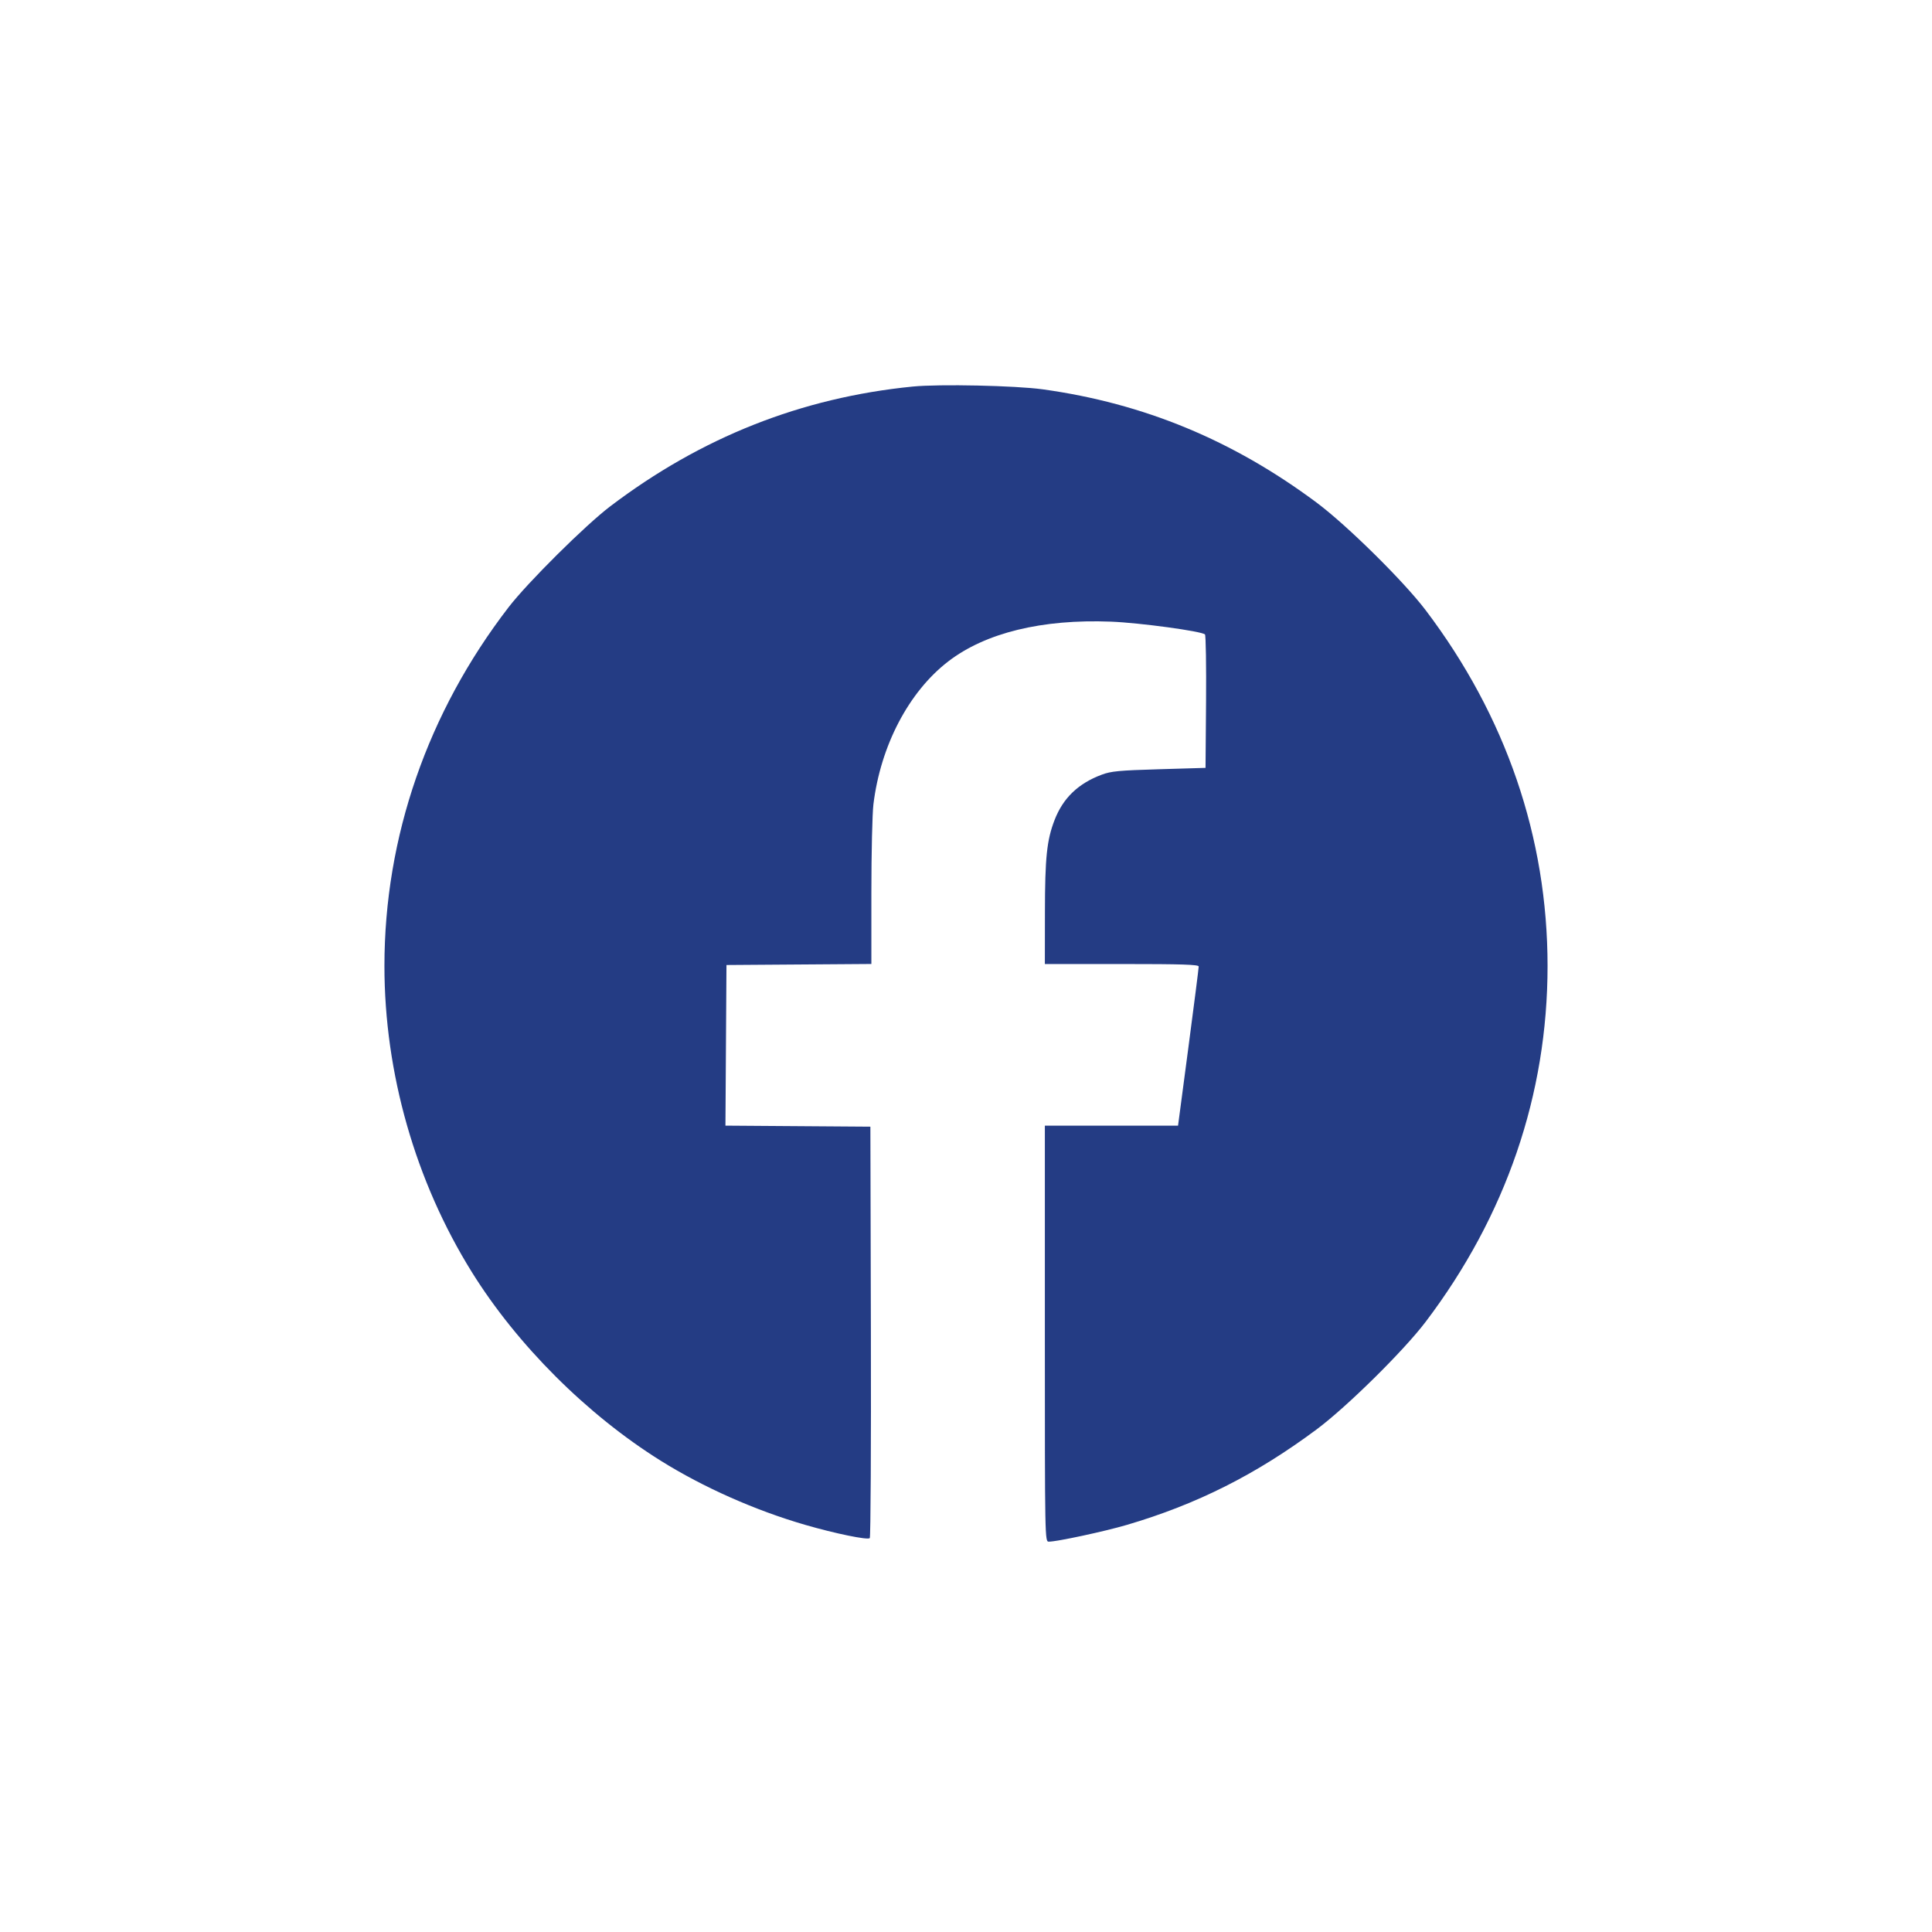 <svg xmlns="http://www.w3.org/2000/svg" width="980" height="980" viewBox="0 0 980 980" version="1.1"><path d="M 463 196.077 C 406.488 201.685, 355.724 221.788, 309.500 256.863 C 296.911 266.417, 267.638 295.480, 257.996 308 C 216.886 361.378, 195.002 424.604, 195.002 490 C 195.002 544.269, 210.674 599.169, 239.315 645.226 C 262.298 682.184, 297.731 717.573, 335.164 740.956 C 356.788 754.464, 383.010 766.104, 408.423 773.477 C 423.671 777.901, 440.119 781.281, 441.189 780.211 C 441.640 779.760, 441.895 732.615, 441.755 675.445 L 441.500 571.500 404.739 571.238 L 367.978 570.975 368.239 530.238 L 368.500 489.500 405.250 489.238 L 442 488.975 442 452.711 C 442 432.766, 442.468 412.634, 443.039 407.974 C 446.691 378.192, 460.983 350.903, 480.993 335.506 C 499.862 320.986, 528.559 313.967, 563.500 315.327 C 578.063 315.893, 609.580 320.180, 611.217 321.817 C 611.663 322.263, 611.909 337.674, 611.764 356.064 L 611.500 389.500 587.937 390.194 C 567.642 390.792, 563.606 391.175, 558.832 392.962 C 546.897 397.427, 539.214 404.826, 534.910 416 C 530.988 426.181, 530.072 434.969, 530.035 462.750 L 530 489 569 489 C 599.513 489, 608.008 489.272, 608.038 490.250 C 608.059 490.938, 605.709 509.387, 602.816 531.250 L 597.555 571 563.777 571 L 530 571 530 676.500 C 530 781.218, 530.015 782, 531.993 782 C 536.183 782, 560.280 776.823, 571.634 773.483 C 607.096 763.052, 637.135 747.935, 667.836 725.067 C 683.158 713.654, 712.019 685.181, 723.146 670.500 C 763.910 616.714, 784.993 555.184, 784.993 490 C 784.993 424.854, 763.887 363.255, 723.146 309.500 C 712.019 294.819, 683.158 266.346, 667.836 254.933 C 625.320 223.265, 580.214 204.609, 528.954 197.490 C 515.192 195.579, 476.393 194.748, 463 196.077" stroke="none" fill="#243c84" fill-rule="evenodd"/></svg>